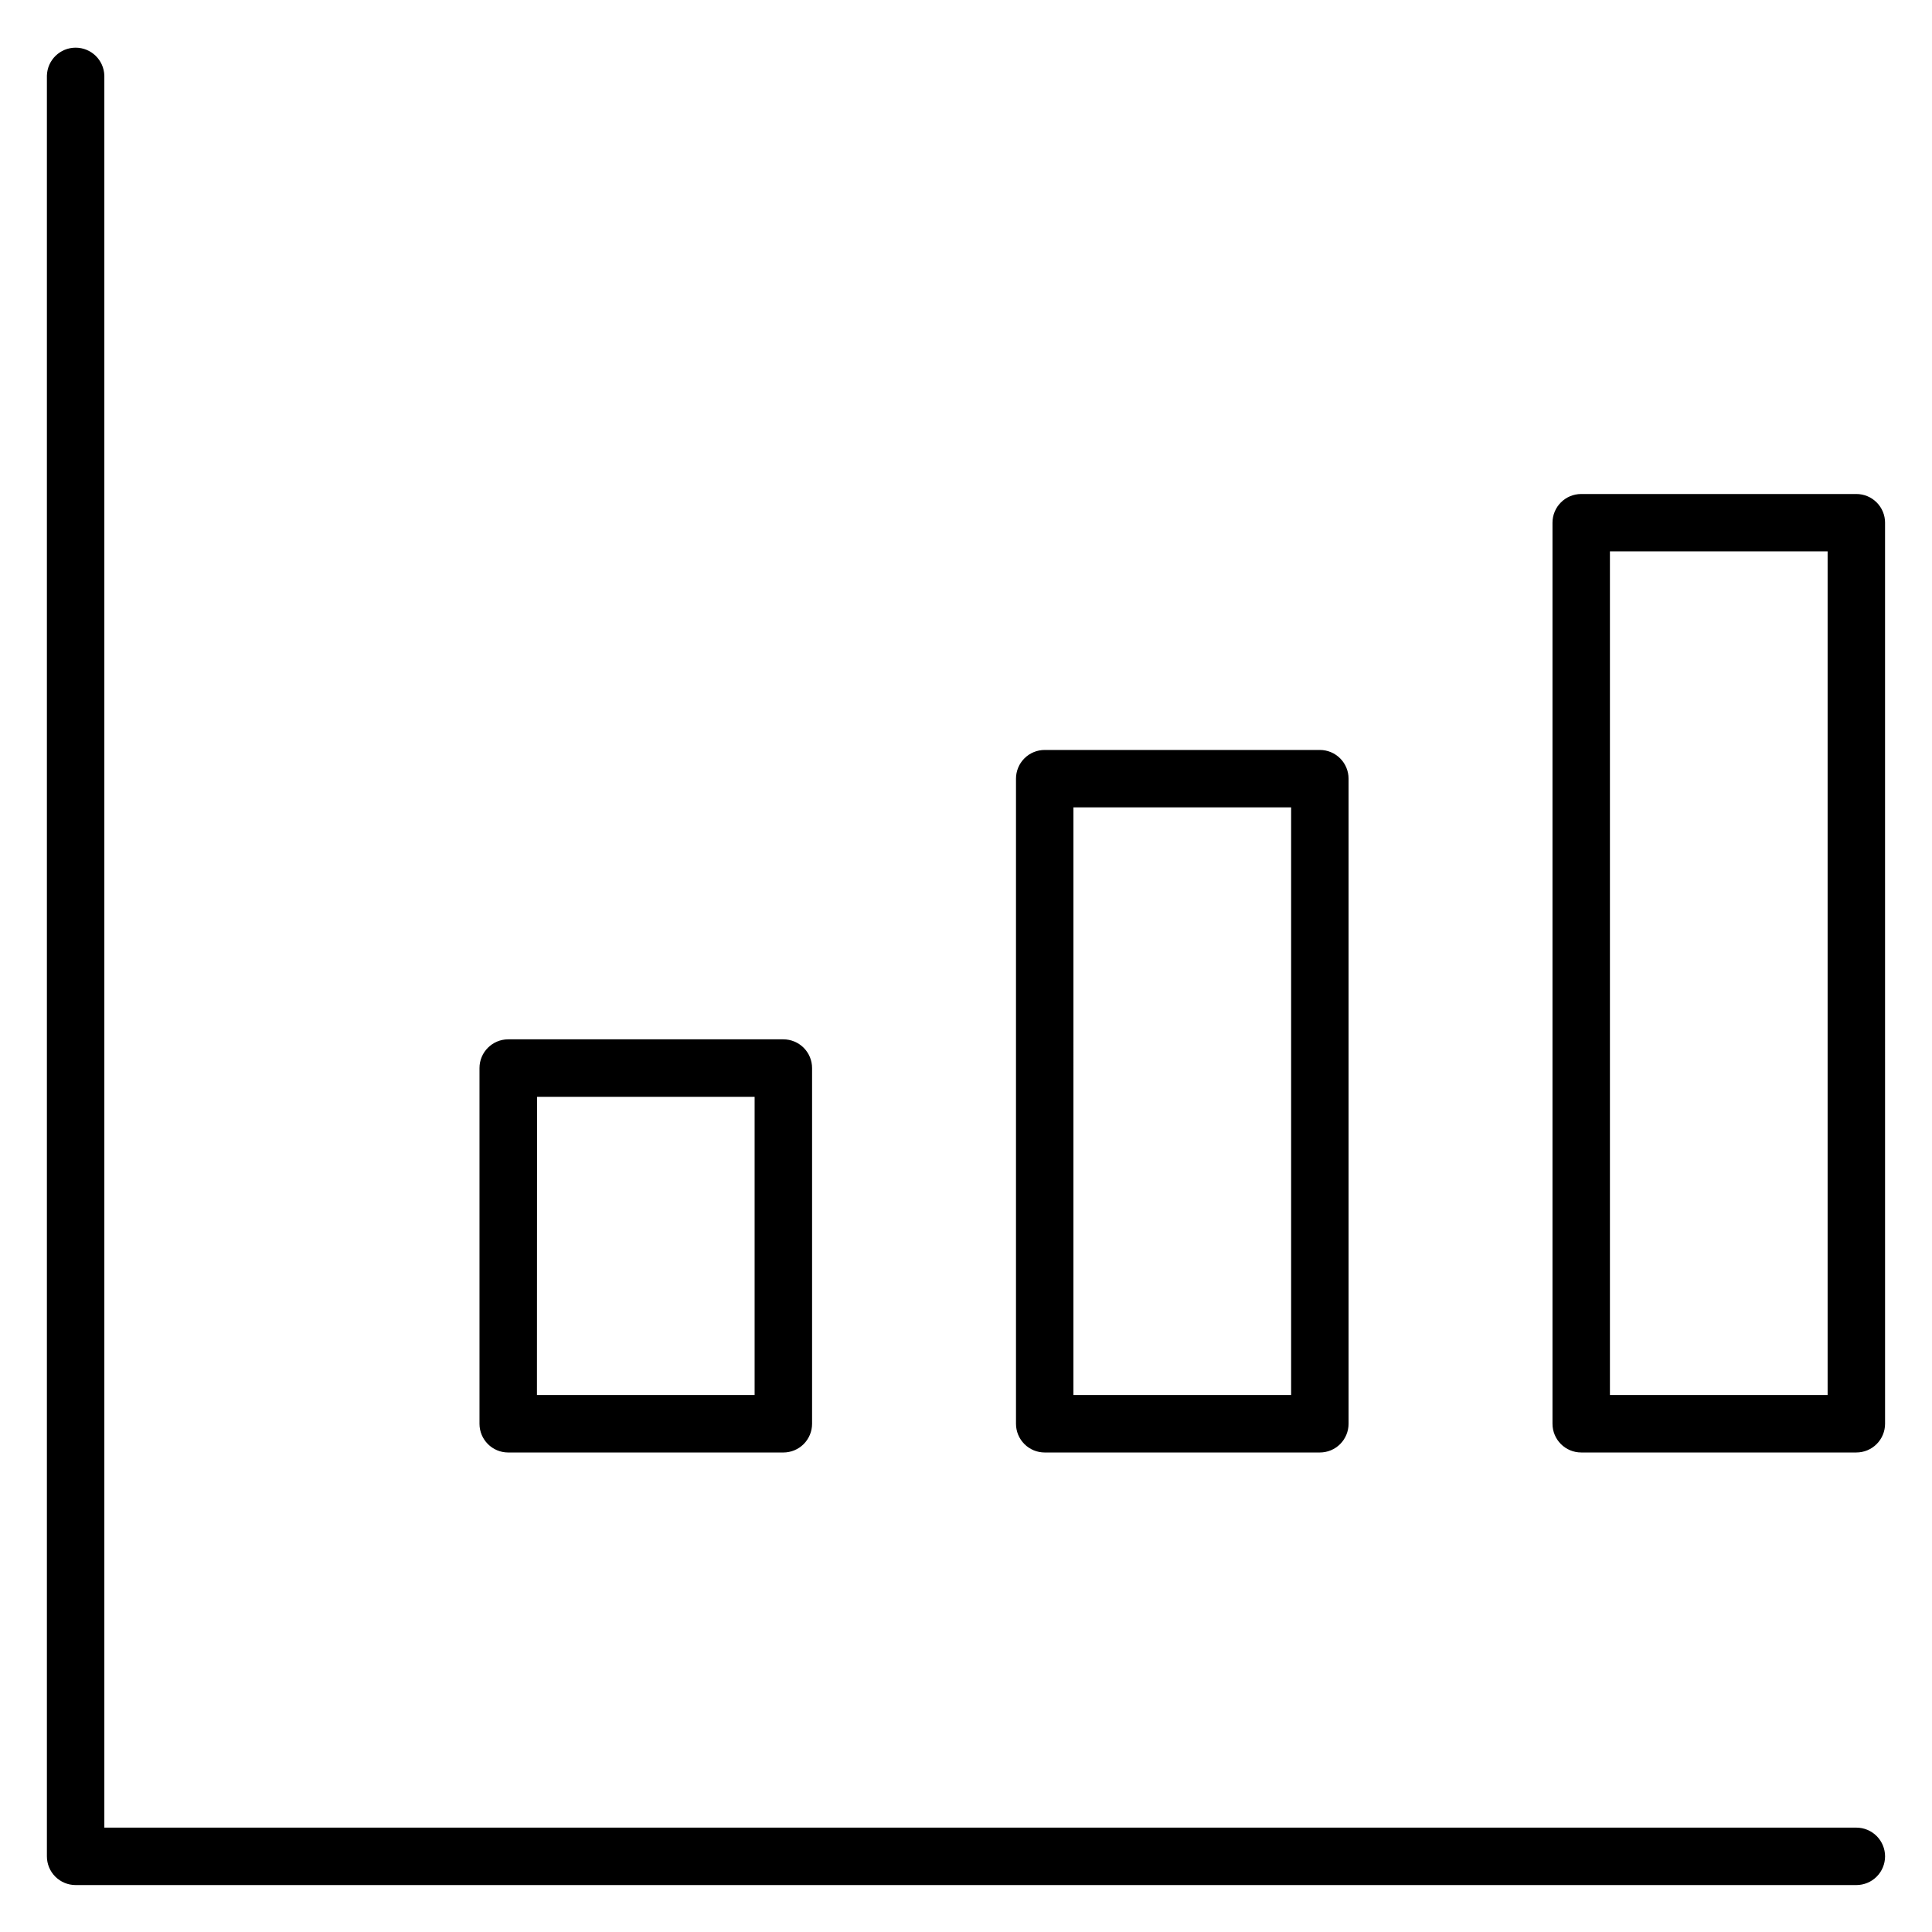<?xml version="1.0" encoding="UTF-8"?>
<!-- Uploaded to: ICON Repo, www.svgrepo.com, Generator: ICON Repo Mixer Tools -->
<svg fill="#000000" width="800px" height="800px" version="1.1" viewBox="144 144 512 512" xmlns="http://www.w3.org/2000/svg">
 <path d="m643.56 635.95c0 2.019-0.801 3.957-2.227 5.383-1.426 1.426-3.363 2.227-5.383 2.227h-471.91c-2.019 0-3.953-0.801-5.383-2.227-1.426-1.426-2.227-3.363-2.227-5.383v-471.91c0.113-4.125 3.488-7.406 7.609-7.406 4.125 0 7.5 3.281 7.613 7.406v464.3h464.3c2.019 0 3.957 0.805 5.383 2.231 1.426 1.43 2.227 3.367 2.227 5.383zm-372.49-114.64v-94.262c0-4.203 3.406-7.613 7.613-7.613h72.91c2.019 0 3.957 0.805 5.387 2.231 1.426 1.43 2.227 3.363 2.227 5.383v94.262c0 2.019-0.801 3.957-2.227 5.387-1.43 1.426-3.367 2.227-5.387 2.227h-72.91c-4.207 0-7.613-3.406-7.613-7.613zm15.227-7.613h57.684v-79.035h-57.656zm126.95 7.613v-170.95c0-2.019 0.801-3.957 2.227-5.383 1.426-1.43 3.363-2.231 5.383-2.231h72.91c2.019 0 3.957 0.801 5.383 2.231 1.43 1.426 2.231 3.363 2.231 5.383v170.95c0 2.019-0.801 3.957-2.231 5.387-1.426 1.426-3.363 2.227-5.383 2.227h-72.91c-2.019 0-3.957-0.801-5.383-2.231-1.426-1.426-2.227-3.363-2.227-5.383zm15.219-7.613h57.695v-155.73h-57.691zm215.09-231.19 0.004 238.8c0 2.019-0.801 3.957-2.227 5.383-1.426 1.43-3.363 2.231-5.383 2.231h-72.91c-4.207 0-7.613-3.406-7.613-7.613v-238.78c0-4.203 3.406-7.613 7.613-7.613h72.91c2.019 0 3.957 0.801 5.383 2.231 1.426 1.426 2.227 3.363 2.227 5.383zm-15.219 7.609h-57.691v223.58h57.691z"/>
</svg>